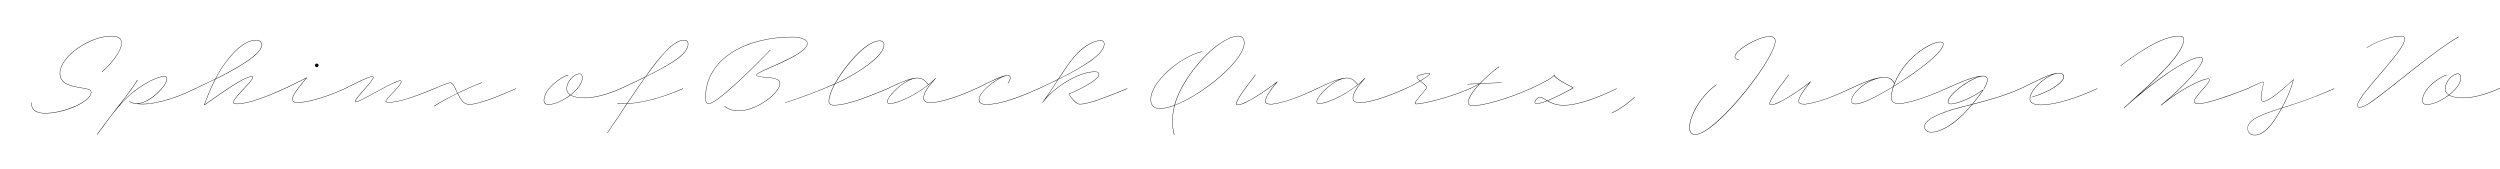 <svg width="4000" height="270" viewBox="0 0 4000 270" fill="none" xmlns="http://www.w3.org/2000/svg">
<g clip-path="url(#clip0_81_214)">
<path d="M3998.54 141.462C4003.79 139.062 4017.29 132.162 4024.19 128.562C4024.34 128.562 4024.79 128.712 4024.64 129.012C4020.14 138.312 4013.84 150.012 4010.99 160.212C4010.54 161.862 4010.24 164.412 4012.64 164.412C4019.24 164.412 4032.74 157.362 4044.14 145.662C4047.29 138.762 4052.54 132.462 4056.74 129.312C4057.04 129.162 4057.34 129.462 4057.19 129.762C4053.74 135.762 4049.39 141.312 4044.74 145.962C4043.09 149.562 4042.04 153.312 4042.04 156.762C4042.04 160.662 4043.84 163.362 4049.09 163.362C4061.84 163.362 4085.54 146.562 4094.39 132.462C4094.54 127.812 4095.59 122.862 4097.39 119.562C4097.54 119.412 4097.84 119.412 4097.99 119.562C4099.49 123.162 4098.14 127.812 4094.99 132.762V133.212C4094.99 144.462 4100.99 151.212 4109.69 151.212C4121.99 151.212 4138.49 144.462 4145.24 141.462C4145.54 141.312 4145.84 141.912 4145.54 142.062C4138.79 145.062 4121.99 151.812 4109.69 151.812C4100.84 151.812 4094.39 145.212 4094.39 133.662C4085.09 147.762 4062.14 163.962 4049.09 163.962C4043.54 163.962 4041.44 160.962 4041.44 156.762C4041.44 153.612 4042.34 150.312 4043.54 147.162C4032.14 158.262 4019.09 165.012 4012.94 165.012C4009.79 165.012 4009.64 162.762 4010.39 159.912C4013.24 150.012 4019.24 138.762 4023.74 129.612C4016.54 133.362 4003.79 139.812 3998.84 142.062C3998.54 142.212 3998.24 141.612 3998.54 141.462ZM4097.69 120.462C4096.19 123.312 4095.29 127.512 4095.14 131.412C4097.54 127.362 4098.59 123.612 4097.69 120.462ZM4055.84 130.812C4052.39 133.812 4048.34 138.762 4045.64 144.162C4049.39 140.262 4052.84 135.762 4055.84 130.812Z" fill="black"/>
<path d="M3914.46 120.462C3904.26 122.862 3876.21 142.062 3876.21 160.962C3876.21 163.512 3877.56 166.962 3882.96 166.962C3892.56 166.962 3906.51 160.662 3917.76 151.962C3913.71 149.262 3912.06 145.812 3912.06 141.912C3912.06 129.612 3924.51 117.762 3932.46 117.762C3936.06 117.762 3937.71 120.762 3937.71 124.212C3937.71 133.362 3929.46 143.712 3918.81 151.962C3923.31 154.662 3930.36 156.312 3941.01 156.312C3955.71 156.312 3975.21 151.662 3998.61 141.462C3998.91 141.312 3999.21 141.912 3998.91 142.062C3975.51 152.262 3956.01 156.912 3941.01 156.912C3930.21 156.912 3922.86 155.112 3918.36 152.412C3906.81 161.112 3892.71 167.562 3882.96 167.562C3876.96 167.562 3875.61 163.812 3875.61 160.962C3875.61 141.612 3904.26 121.962 3914.46 119.862C3914.91 119.862 3914.91 120.312 3914.46 120.462ZM3912.66 141.912C3912.66 145.512 3914.16 148.962 3918.21 151.662C3928.86 143.412 3937.11 133.212 3937.11 124.062C3937.11 121.362 3935.91 118.362 3932.46 118.362C3924.96 118.362 3912.66 129.912 3912.66 141.912Z" fill="black"/>
<path d="M3786.88 75.911C3801.88 66.761 3824.38 57.461 3842.53 57.461C3846.28 57.461 3847.93 59.261 3847.93 61.961C3847.93 71.861 3832.93 90.011 3811.18 115.511C3795.88 133.361 3772.33 160.061 3772.33 168.311C3772.33 171.011 3773.68 171.461 3775.48 171.461C3778.48 171.461 3784.63 169.511 3795.13 161.861C3831.43 135.911 3897.13 78.911 3933.73 58.661C3934.18 58.361 3934.63 58.811 3934.03 59.261C3897.58 79.361 3831.73 136.511 3795.58 162.461C3784.93 169.961 3778.78 172.061 3775.48 172.061C3773.68 172.061 3771.73 171.611 3771.73 168.311C3771.73 159.761 3795.28 133.061 3810.58 115.211C3832.48 89.711 3847.33 71.411 3847.33 61.961C3847.33 59.261 3845.68 58.061 3842.53 58.061C3824.83 58.061 3802.48 66.911 3787.18 76.361C3786.73 76.511 3786.58 76.061 3786.88 75.911Z" fill="black"/>
<path d="M3596 141.462C3606.5 136.512 3615.95 132.012 3618.5 131.262C3621.65 130.062 3621.95 131.412 3621.5 134.412C3620.75 140.862 3618.05 150.162 3618.05 155.412C3618.05 159.912 3618.8 161.862 3621.65 161.862C3628.7 161.862 3646.7 148.362 3669.35 127.062C3669.65 126.762 3669.95 126.912 3669.8 127.362C3666.05 142.962 3658.7 159.012 3651.5 172.362C3673.4 165.462 3698.9 157.512 3734.45 141.462C3734.9 141.312 3735.05 141.912 3734.75 142.062C3698.75 158.112 3673.1 166.062 3651.05 173.112C3643.4 187.212 3635.6 198.012 3632.15 201.912C3623.45 211.662 3615.8 216.462 3607.4 216.462C3599.75 216.462 3596 211.062 3596 205.362C3596 197.112 3602.75 189.762 3625.55 181.062C3633.5 178.062 3641.75 175.512 3650.6 172.662C3657.8 159.462 3665.15 143.562 3669.05 128.112C3646.55 148.962 3629.15 162.462 3621.65 162.462C3618.95 162.462 3617.45 161.112 3617.45 155.412C3617.45 149.862 3620.3 140.712 3621.05 134.262C3621.2 132.162 3621.5 130.812 3618.65 131.712C3616.25 132.462 3606.8 137.112 3596.3 142.062C3596 142.212 3595.7 141.612 3596 141.462ZM3596.45 205.362C3596.45 210.762 3600.35 215.862 3607.4 215.862C3615.65 215.862 3623.15 210.912 3631.7 201.312C3635.15 197.562 3642.65 187.062 3650.15 173.412C3641.6 176.112 3633.5 178.662 3625.7 181.662C3602.9 190.362 3596.45 197.712 3596.45 205.362Z" fill="black"/>
<path d="M3392.92 105.011C3407.92 93.611 3455.02 57.461 3486.22 57.461C3492.22 57.461 3494.47 59.711 3494.47 63.011C3494.47 83.411 3456.52 120.311 3423.82 150.161C3458.92 121.211 3502.42 91.361 3520.57 91.361C3523.57 91.361 3524.32 93.311 3524.32 95.411C3524.32 105.461 3496.87 135.011 3469.12 159.161C3499.27 136.811 3525.82 125.711 3532.87 125.711C3534.22 125.711 3535.27 126.611 3535.27 128.111C3535.27 134.711 3511.27 154.661 3511.27 161.861C3511.27 163.961 3512.77 165.761 3517.12 165.761C3530.77 165.761 3567.52 152.711 3596.02 141.461C3596.47 141.311 3596.77 141.911 3596.32 142.061C3567.82 153.311 3531.07 166.361 3517.12 166.361C3512.77 166.361 3510.67 164.711 3510.67 161.861C3510.67 154.061 3534.67 134.561 3534.67 128.111C3534.67 126.911 3533.92 126.311 3532.87 126.311C3525.22 126.311 3492.52 140.411 3457.72 168.761C3457.42 168.911 3457.12 168.461 3457.42 168.161C3488.32 143.111 3523.72 106.511 3523.72 95.411C3523.72 93.311 3522.82 91.961 3520.57 91.961C3498.37 91.961 3438.52 136.961 3402.22 169.811C3401.02 170.861 3399.82 172.061 3398.62 173.111C3398.32 173.411 3397.72 172.811 3398.02 172.661C3400.87 169.961 3403.87 167.261 3407.17 164.411C3441.52 133.061 3493.87 86.411 3493.87 63.011C3493.87 59.711 3491.32 58.061 3486.22 58.061C3455.47 58.061 3408.22 94.061 3393.22 105.461C3392.77 105.761 3392.47 105.311 3392.92 105.011Z" fill="black"/>
<path d="M3232.86 141.461C3259.11 129.011 3280.71 116.711 3294.06 116.711C3300.06 116.711 3302.31 119.411 3302.31 122.711C3302.31 132.161 3282.51 144.461 3261.66 152.261C3258.96 153.161 3254.91 154.511 3252.06 154.961C3251.61 154.961 3251.61 154.361 3251.91 154.361C3254.61 153.911 3258.81 152.561 3261.36 151.661C3282.06 144.011 3301.56 131.411 3301.56 122.711C3301.56 119.411 3299.16 117.311 3294.06 117.311C3278.76 117.311 3248.16 142.061 3248.16 158.261C3248.16 162.611 3251.31 167.561 3265.56 167.561C3289.56 167.561 3325.86 155.261 3355.41 141.461C3355.71 141.311 3356.01 141.911 3355.71 142.061C3326.01 155.861 3289.71 168.161 3265.56 168.161C3250.41 168.161 3247.56 162.611 3247.56 158.261C3247.56 144.761 3268.11 125.411 3284.31 118.961C3271.41 122.711 3253.71 132.311 3233.16 142.061C3232.86 142.211 3232.56 141.761 3232.86 141.461Z" fill="black"/>
<path d="M3113.77 141.461C3140.02 129.311 3160.42 121.361 3172.12 121.361H3172.72C3183.22 121.361 3181.27 131.111 3174.67 141.911C3174.37 142.211 3173.92 141.911 3174.07 141.611C3180.07 131.561 3182.92 121.961 3172.72 121.961C3158.62 121.961 3117.22 150.011 3117.22 163.061C3117.07 165.011 3118.57 166.061 3121.27 166.061C3127.42 166.061 3149.92 159.911 3173.47 143.111C3173.62 142.961 3173.92 143.261 3173.77 143.561C3170.47 148.511 3164.32 156.911 3156.37 166.361C3179.92 160.361 3207.67 152.861 3232.87 141.461C3233.17 141.311 3233.47 141.911 3233.17 142.061C3207.67 153.611 3179.47 161.111 3155.77 167.261C3153.67 169.661 3151.57 172.061 3149.32 174.611C3127.87 198.761 3105.67 211.811 3090.22 211.811C3082.42 211.811 3078.97 207.611 3078.97 202.511C3078.97 193.661 3093.37 184.361 3125.02 174.611C3133.42 172.061 3143.92 169.511 3155.32 166.661C3162.67 157.811 3168.52 150.011 3172.12 144.761C3149.17 160.811 3127.72 166.661 3121.27 166.661C3118.12 166.661 3116.62 165.311 3116.47 163.061C3116.62 151.061 3149.02 127.661 3166.57 122.411C3154.72 124.361 3136.42 131.561 3114.07 142.061C3113.77 142.211 3113.47 141.611 3113.77 141.461ZM3079.57 202.511C3079.57 207.611 3083.02 211.211 3090.22 211.211C3105.37 211.211 3127.72 197.861 3149.17 173.861C3150.97 171.761 3152.77 169.511 3154.57 167.561C3143.47 170.261 3133.57 172.811 3125.32 175.211C3093.67 184.961 3079.57 193.961 3079.57 202.511Z" fill="black"/>
<path d="M2989.2 160.662C2983.2 163.362 2974.35 166.662 2968.65 166.662C2964.15 166.662 2962.2 165.012 2962.2 161.262C2962.2 150.462 2979.45 133.662 2998.5 126.762C2987.85 129.762 2975.55 135.312 2960.7 142.062C2960.4 142.212 2960.1 141.612 2960.4 141.462C2983.65 130.962 3000.45 123.312 3015.3 123.462H3015.45C3023.25 123.462 3028.05 126.912 3031.05 132.912C3038.85 113.412 3055.2 91.662 3078.9 76.662C3087.15 71.562 3096.75 66.912 3104.7 66.912C3107.25 66.912 3109.5 67.812 3109.5 70.512C3109.5 83.862 3070.65 111.762 3051.15 124.812C3044.55 129.162 3037.2 133.962 3029.7 138.612C3027.6 145.062 3026.55 151.212 3026.55 156.462C3026.55 162.312 3030.15 165.462 3037.8 165.462C3054.15 165.462 3088.35 153.012 3113.7 141.462C3114 141.312 3114.3 141.912 3114 142.062C3088.5 153.462 3054.45 166.062 3037.8 166.062C3029.85 166.062 3025.95 162.612 3025.95 156.462C3025.95 151.362 3026.85 145.362 3028.8 139.062C3016.35 146.862 3002.85 154.362 2989.2 160.662ZM3079.35 77.262C3053.7 93.162 3036.9 117.462 3030 137.712C3037.35 133.212 3044.4 128.562 3050.85 124.212C3070.2 111.462 3108.9 83.262 3108.9 70.512C3108.9 67.962 3106.8 67.512 3104.7 67.512C3096.9 67.512 3087.45 72.162 3079.35 77.262ZM3030.75 133.662C3027.6 127.662 3023.25 124.062 3015.45 124.062C2991.6 124.062 2962.8 147.612 2962.65 161.262C2962.65 164.712 2964.6 166.062 2968.65 166.062C2974.05 166.062 2983.05 162.762 2989.05 160.062C3002.85 153.762 3016.5 146.112 3029.1 138.312C3029.55 136.812 3030.15 135.312 3030.75 133.662Z" fill="black"/>
<path d="M2862.04 119.862C2856.34 129.012 2835.94 152.412 2831.89 164.562C2831.29 166.212 2832.04 167.562 2833.69 167.562C2837.29 167.562 2843.44 164.862 2847.64 162.762C2864.89 154.062 2881.54 142.362 2896.84 130.512C2897.14 130.362 2897.59 130.662 2897.14 131.112C2885.29 145.062 2878.24 156.312 2878.24 161.562C2878.24 165.312 2881.99 166.662 2888.74 166.362C2914.39 162.762 2940.49 150.762 2960.44 141.462C2960.74 141.312 2961.19 141.762 2960.74 142.062C2940.79 151.362 2914.54 163.212 2888.89 166.962C2881.09 167.412 2877.64 165.462 2877.64 161.562C2877.64 156.462 2883.94 145.812 2894.74 132.912C2880.19 144.162 2864.29 154.962 2847.94 163.362C2843.74 165.462 2837.59 168.162 2833.69 168.162C2831.14 168.162 2830.69 166.212 2831.29 164.262C2835.34 152.262 2855.74 128.712 2861.44 119.562C2861.74 119.262 2862.19 119.562 2862.04 119.862Z" fill="black"/>
<path d="M2781.93 96.01C2778.78 95.561 2775.63 93.91 2775.63 90.76C2775.63 88.21 2777.43 85.21 2780.88 81.91C2791.83 70.96 2817.63 58.06 2831.43 58.06C2837.28 58.06 2840.73 60.461 2840.73 65.561C2840.73 87.611 2784.78 163.811 2743.83 198.311C2731.23 208.961 2719.98 215.561 2712.18 215.561C2690.28 215.561 2709.48 160.811 2746.23 135.161C2746.53 135.011 2746.83 135.611 2746.53 135.761C2710.23 161.261 2691.48 214.961 2712.18 214.961C2719.68 214.961 2730.78 208.361 2743.23 197.711C2784.03 163.361 2840.13 87.311 2840.13 65.561C2840.13 60.461 2836.53 58.66 2831.43 58.66C2817.63 58.66 2792.28 71.71 2781.33 82.361C2778.18 85.66 2776.23 88.061 2776.23 90.76C2776.23 93.76 2779.38 94.96 2781.93 95.41C2782.38 95.41 2782.23 96.01 2781.93 96.01Z" fill="black"/>
<path d="M2578.99 180.462C2594.29 172.662 2601.64 167.262 2615.29 155.112C2615.59 154.812 2616.04 155.412 2615.74 155.562C2602.09 167.862 2594.59 173.262 2579.29 181.062C2578.99 181.212 2578.69 180.612 2578.99 180.462Z" fill="black"/>
<path d="M2449.03 141.461C2469.73 132.161 2486.23 122.861 2486.38 119.861C2486.38 119.111 2487.13 119.261 2487.13 119.861C2487.13 125.111 2513.68 138.311 2516.68 139.811C2517.13 140.111 2518.03 140.561 2517.13 141.161C2499.73 150.611 2486.23 157.211 2476.33 161.261L2476.93 161.411C2482.03 164.411 2489.38 168.161 2501.98 168.161C2524.03 168.161 2556.28 156.311 2586.43 141.461C2586.73 141.161 2587.03 141.911 2586.58 142.061C2556.58 156.911 2524.33 168.761 2501.98 168.761C2489.38 168.761 2482.03 165.161 2476.63 162.161C2476.33 161.861 2475.88 161.711 2475.58 161.561C2467.93 164.561 2462.53 166.061 2459.38 166.061C2456.53 166.061 2455.48 165.011 2455.48 163.661C2455.48 160.361 2460.43 155.111 2464.33 155.111C2466.73 155.111 2470.03 157.511 2475.73 160.811C2485.48 156.911 2498.98 150.311 2516.68 140.561C2513.23 138.761 2489.53 127.211 2486.53 121.061C2483.98 124.811 2470.63 132.161 2449.33 142.061C2448.88 142.361 2448.73 141.611 2449.03 141.461ZM2456.08 163.661C2456.08 164.711 2456.83 165.461 2459.38 165.461C2462.38 165.461 2467.48 164.111 2474.98 161.111C2469.73 157.961 2466.28 155.711 2464.33 155.711C2460.73 155.711 2456.08 160.661 2456.08 163.661Z" fill="black"/>
<path d="M2351.91 141.462C2356.86 139.212 2362.86 135.912 2366.31 134.112C2360.31 134.412 2354.31 134.712 2348.31 135.012C2347.86 135.012 2347.86 134.412 2348.16 134.412C2354.61 134.112 2361.21 133.812 2367.66 133.512C2376.51 124.062 2387.46 114.612 2398.26 106.362C2398.56 106.212 2399.01 106.662 2398.71 106.962C2387.76 114.912 2377.41 124.212 2368.56 133.512C2379.81 132.912 2391.06 132.462 2402.31 131.862C2402.76 131.862 2402.76 132.462 2402.31 132.462C2390.91 133.062 2379.51 133.512 2367.96 134.112C2367.51 134.412 2367.21 134.862 2366.76 135.312C2355.06 147.912 2349.51 158.412 2349.51 164.262C2349.51 167.562 2352.36 168.912 2356.71 168.912C2372.61 168.912 2412.66 157.812 2448.96 141.462C2449.26 141.312 2449.56 141.912 2449.11 142.062C2412.81 158.412 2372.91 169.512 2356.71 169.512C2351.61 169.512 2348.91 167.712 2348.91 164.112C2348.91 158.112 2354.31 147.762 2366.16 135.012C2366.31 134.862 2366.31 134.862 2366.46 134.712C2362.86 136.512 2357.01 139.812 2352.21 142.062C2351.76 142.212 2351.61 141.612 2351.91 141.462Z" fill="black"/>
<path d="M2248.63 141.462C2258.08 137.262 2265.73 133.062 2271.73 129.612C2270.53 128.412 2269.33 127.362 2268.43 126.312C2267.38 125.112 2266.78 124.062 2266.78 123.012C2266.78 120.012 2280.58 117.162 2286.43 117.162C2288.23 117.162 2288.38 118.062 2287.48 119.112C2286.43 120.462 2281.48 124.362 2272.78 129.612C2276.08 132.162 2279.83 134.862 2281.63 137.562C2282.83 139.212 2283.13 140.862 2281.78 142.512C2269.78 156.762 2266.18 160.962 2264.68 164.262C2263.78 165.762 2264.98 166.062 2266.03 166.062C2275.03 166.062 2316.13 157.062 2351.83 141.462C2352.13 141.312 2352.43 141.912 2351.98 142.062C2316.28 157.662 2275.33 166.662 2266.03 166.662C2264.53 166.662 2263.03 166.062 2264.08 163.962C2265.88 160.512 2269.33 156.462 2281.33 142.212C2282.53 140.862 2282.08 139.362 2281.03 137.712C2279.23 135.162 2275.48 132.612 2272.33 129.912C2266.33 133.512 2258.53 137.712 2248.93 142.062C2248.48 142.212 2248.33 141.612 2248.63 141.462ZM2268.88 126.012C2269.78 127.062 2270.98 128.112 2272.33 129.162C2281.18 123.912 2286.13 120.012 2287.03 118.812C2287.78 117.762 2287.48 117.762 2286.43 117.762C2280.43 117.762 2267.38 120.762 2267.38 123.012C2267.38 124.062 2267.98 124.962 2268.88 126.012Z" fill="black"/>
<path d="M2107.13 141.462C2128.88 130.962 2144.03 124.512 2154.98 124.512C2162.78 124.512 2168.03 128.862 2172.53 135.162C2176.73 131.862 2180.48 128.412 2183.78 124.962C2184.08 124.662 2184.53 124.962 2184.23 125.412C2170.28 140.562 2165.03 150.312 2165.03 157.062C2165.03 161.262 2168.63 164.112 2175.38 164.112C2191.73 164.112 2224.73 152.562 2248.58 141.462C2248.88 141.312 2249.18 141.912 2248.88 142.062C2225.03 153.162 2192.03 164.712 2175.38 164.712C2167.88 164.712 2164.43 161.412 2164.43 157.062C2164.43 150.912 2168.48 142.812 2178.38 130.962C2158.28 148.962 2125.43 166.062 2110.13 166.062C2107.58 166.062 2106.53 164.562 2106.53 162.612C2106.53 154.812 2127.08 133.212 2145.23 126.462C2135.48 128.862 2123.18 134.412 2107.43 142.062C2107.13 142.212 2106.83 141.612 2107.13 141.462ZM2107.13 162.612C2107.13 164.262 2107.88 165.462 2110.13 165.462C2123.63 165.462 2151.83 151.662 2172.08 135.612L2171.93 135.462C2167.73 129.462 2162.63 125.112 2154.98 125.112C2135.93 125.112 2107.13 153.762 2107.13 162.612Z" fill="black"/>
<path d="M2008.77 119.862C2003.07 129.012 1982.67 152.412 1978.62 164.562C1978.02 166.212 1978.77 167.562 1980.42 167.562C1984.02 167.562 1990.17 164.862 1994.37 162.762C2011.62 154.062 2028.27 142.362 2043.57 130.512C2043.87 130.362 2044.32 130.662 2043.87 131.112C2032.02 145.062 2024.97 156.312 2024.97 161.562C2024.97 165.312 2028.72 166.662 2035.47 166.362C2061.12 162.762 2087.22 150.762 2107.17 141.462C2107.47 141.312 2107.92 141.762 2107.47 142.062C2087.52 151.362 2061.27 163.212 2035.62 166.962C2027.82 167.412 2024.37 165.462 2024.37 161.562C2024.37 156.462 2030.67 145.812 2041.47 132.912C2026.92 144.162 2011.02 154.962 1994.67 163.362C1990.47 165.462 1984.32 168.162 1980.42 168.162C1977.87 168.162 1977.42 166.212 1978.02 164.262C1982.07 152.262 2002.47 128.712 2008.17 119.562C2008.47 119.262 2008.92 119.562 2008.77 119.862Z" fill="black"/>
<path d="M1923.57 82.811C1907.52 85.811 1884.12 100.061 1870.92 112.211C1849.92 130.961 1841.52 147.161 1841.52 159.161C1841.52 166.661 1844.82 173.411 1855.77 173.411C1862.37 173.411 1870.32 171.461 1879.02 168.161C1888.17 133.511 1922.07 89.561 1951.77 69.461C1962.87 61.961 1973.22 57.461 1981.17 57.461C1986.57 57.461 1991.07 60.461 1991.07 68.861C1991.07 96.761 1925.22 151.511 1879.62 168.611C1879.17 170.411 1878.72 172.061 1878.42 173.861C1875.57 187.361 1875.42 202.211 1879.02 215.561C1879.17 216.011 1878.57 216.161 1878.42 215.861C1874.82 202.361 1874.97 187.361 1877.82 173.711C1878.12 172.061 1878.57 170.561 1878.87 168.911C1870.17 172.211 1862.22 174.011 1855.77 174.011C1844.37 174.011 1840.92 166.961 1840.92 159.161C1840.92 146.861 1849.47 130.661 1870.47 111.761C1883.82 99.611 1907.22 85.361 1923.42 82.211C1923.72 82.211 1923.87 82.661 1923.57 82.811ZM1952.67 69.611C1922.67 89.861 1889.07 133.511 1879.77 168.011C1925.07 150.611 1990.47 96.311 1990.47 68.861C1990.47 61.061 1986.42 58.061 1981.17 58.061C1973.37 58.061 1963.32 62.411 1952.67 69.611Z" fill="black"/>
<path d="M1661.96 141.462C1673.36 136.212 1683.71 131.262 1693.01 126.612C1707.86 104.112 1718.96 87.162 1734.11 75.762C1743.71 68.712 1753.91 64.512 1761.11 64.512C1764.86 64.512 1767.11 66.912 1767.11 70.212C1767.11 84.012 1745.21 101.412 1693.46 127.062C1687.61 136.062 1681.16 145.962 1673.66 156.762C1692.41 135.762 1727.06 114.462 1752.11 114.462C1756.31 114.462 1758.56 116.262 1758.56 118.812C1758.56 125.862 1742.06 136.812 1710.56 150.612C1712.51 154.062 1715.66 158.112 1719.11 161.262C1722.41 164.412 1724.66 166.362 1727.66 166.362C1743.71 166.362 1776.86 151.962 1803.56 141.462C1804.01 141.312 1804.16 141.912 1803.86 142.062C1777.16 152.562 1744.01 166.962 1727.66 166.962C1724.66 166.962 1721.81 165.012 1718.51 161.712C1715.06 158.412 1711.91 154.062 1709.96 150.612C1709.81 150.462 1709.96 150.312 1710.11 150.162C1741.61 136.512 1757.96 125.262 1757.96 118.812C1757.96 116.262 1755.56 115.062 1752.11 115.062C1724.51 115.062 1684.76 141.462 1668.26 164.412C1668.11 164.712 1667.51 164.412 1667.81 164.112C1677.41 150.612 1685.36 138.462 1692.41 127.662C1683.26 132.162 1673.21 136.962 1662.26 142.062C1661.81 142.212 1661.66 141.612 1661.96 141.462ZM1734.56 76.362C1719.56 87.462 1708.61 103.962 1694.21 126.162C1745.06 100.662 1766.51 83.412 1766.51 70.212C1766.51 67.212 1764.41 65.112 1761.11 65.112C1754.06 65.112 1743.86 69.312 1734.56 76.362Z" fill="black"/>
<path d="M1561.62 141.461C1581.72 131.861 1602.42 120.311 1612.77 120.311C1615.32 120.311 1616.67 121.961 1616.67 124.511C1616.67 126.911 1615.32 130.211 1613.07 133.361C1612.77 133.811 1612.32 133.361 1612.47 133.061C1614.87 129.761 1616.07 126.761 1616.07 124.511C1616.07 122.261 1614.87 120.911 1612.77 120.911C1600.92 120.911 1566.72 145.811 1566.72 159.161C1566.72 163.661 1569.72 166.811 1578.12 166.811C1602.12 166.811 1633.62 153.911 1661.97 141.461C1662.27 141.311 1662.57 141.911 1662.27 142.061C1633.92 154.511 1602.42 167.411 1578.12 167.411C1568.82 167.411 1566.12 163.811 1566.12 159.311C1566.12 148.211 1588.77 129.461 1603.92 122.711C1592.82 126.461 1576.92 134.711 1561.92 142.061C1561.62 142.211 1561.32 141.761 1561.62 141.461Z" fill="black"/>
<path d="M1420.12 141.462C1441.87 130.962 1457.02 124.512 1467.97 124.512C1475.77 124.512 1481.02 128.862 1485.52 135.162C1489.72 131.862 1493.47 128.412 1496.77 124.962C1497.07 124.662 1497.52 124.962 1497.22 125.412C1483.27 140.562 1478.02 150.312 1478.02 157.062C1478.02 161.262 1481.62 164.112 1488.37 164.112C1504.72 164.112 1537.72 152.562 1561.57 141.462C1561.87 141.312 1562.17 141.912 1561.87 142.062C1538.02 153.162 1505.02 164.712 1488.37 164.712C1480.87 164.712 1477.42 161.412 1477.42 157.062C1477.42 150.912 1481.47 142.812 1491.37 130.962C1471.27 148.962 1438.42 166.062 1423.12 166.062C1420.57 166.062 1419.52 164.562 1419.52 162.612C1419.52 154.812 1440.07 133.212 1458.22 126.462C1448.47 128.862 1436.17 134.412 1420.42 142.062C1420.12 142.212 1419.82 141.612 1420.12 141.462ZM1420.12 162.612C1420.12 164.262 1420.87 165.462 1423.12 165.462C1436.62 165.462 1464.82 151.662 1485.07 135.612L1484.92 135.462C1480.72 129.462 1475.62 125.112 1467.97 125.112C1448.92 125.112 1420.12 153.762 1420.12 162.612Z" fill="black"/>
<path d="M1255.72 164.111C1279.27 157.061 1313.62 143.711 1335.52 133.961C1348.42 110.261 1371.67 83.261 1387.72 72.611C1395.37 67.661 1402.12 64.961 1407.67 64.961C1412.02 64.961 1414.72 67.361 1414.72 71.711C1414.72 85.061 1392.82 105.311 1351.27 127.361C1347.67 129.161 1342.42 131.711 1335.97 134.411C1330.27 145.061 1326.52 154.961 1326.52 162.311C1326.52 165.911 1329.22 168.011 1334.32 168.011C1358.92 168.011 1398.67 150.011 1420.27 141.461C1420.72 141.311 1420.87 141.911 1420.57 142.061C1399.12 150.611 1359.22 168.611 1334.32 168.611C1328.62 168.611 1325.92 166.211 1325.92 162.311C1325.92 154.961 1329.37 145.361 1334.92 135.011C1313.02 144.461 1279.27 157.661 1256.02 164.561C1255.57 164.711 1255.42 164.261 1255.72 164.111ZM1388.17 73.211C1372.12 83.861 1349.47 110.411 1336.57 133.511C1342.57 130.811 1347.52 128.561 1350.97 126.761C1392.52 104.861 1414.12 84.311 1414.12 71.711C1414.12 67.811 1411.72 65.561 1407.67 65.561C1402.42 65.561 1395.82 68.111 1388.17 73.211Z" fill="black"/>
<path d="M1210.88 120.011C1210.88 126.011 1248.23 119.561 1248.23 133.511C1248.23 148.511 1211.48 177.611 1181.93 177.611C1175.33 177.611 1166.63 176.411 1159.28 170.261C1158.98 169.961 1159.28 169.511 1159.58 169.661C1166.93 175.811 1175.33 177.011 1181.93 177.011C1211.18 177.011 1247.63 148.061 1247.63 133.511C1247.63 120.161 1210.28 126.761 1210.28 120.011C1210.28 120.011 1210.28 120.011 1210.28 119.861C1211.18 112.961 1291.43 88.511 1291.43 69.311C1291.43 63.161 1280.63 59.561 1267.58 59.561C1193.48 59.561 1129.13 94.211 1129.13 156.611C1129.13 163.061 1130.93 165.461 1134.08 165.461C1148.33 165.761 1222.58 90.461 1232.18 79.811C1232.63 79.361 1232.93 79.961 1232.63 80.261C1222.58 91.061 1148.93 166.361 1134.08 166.061C1130.63 166.061 1128.53 163.511 1128.53 156.611C1128.53 94.061 1192.88 58.961 1267.58 58.961C1282.13 58.961 1292.03 63.161 1292.03 69.311C1292.03 89.261 1210.88 114.011 1210.88 120.011Z" fill="black"/>
<path d="M987.72 165.162C992.67 165.612 997.77 165.762 1003.17 165.462C1012.77 151.212 1022.22 136.962 1031.67 123.912C1020.72 129.162 1008.12 135.162 993.27 142.062C992.82 142.212 992.67 141.612 992.97 141.462C1008.27 134.412 1021.32 128.262 1032.42 122.862C1043.37 107.412 1054.02 93.612 1064.22 82.812C1078.77 67.062 1088.82 63.912 1094.52 63.912C1099.02 63.912 1101.27 66.612 1101.27 70.212C1101.27 76.512 1097.37 83.712 1085.67 93.012C1076.07 100.362 1060.47 109.662 1032.87 123.162C1023.42 136.512 1013.67 150.912 1003.92 165.462C1031.82 164.112 1064.52 153.912 1092.72 141.462C1093.17 141.312 1093.32 141.912 1093.02 142.062C1064.52 154.512 1031.52 164.712 1003.47 166.062C992.97 181.962 982.47 197.862 972.12 212.712C971.97 213.012 971.37 212.712 971.67 212.412C981.87 197.712 992.22 181.812 1002.72 166.062C997.47 166.362 992.52 166.212 987.57 165.762C987.27 165.762 987.27 165.162 987.72 165.162ZM1064.67 83.112C1054.92 93.762 1044.42 107.262 1033.62 122.262C1060.47 108.912 1075.92 99.762 1085.22 92.412C1096.92 83.262 1100.67 76.212 1100.67 70.212C1100.67 66.912 1098.57 64.512 1094.52 64.512C1088.97 64.512 1079.22 67.662 1064.67 83.112Z" fill="black"/>
<path d="M908.892 120.462C898.692 122.862 870.642 142.062 870.642 160.962C870.642 163.512 871.992 166.962 877.392 166.962C886.992 166.962 900.942 160.662 912.192 151.962C908.142 149.262 906.492 145.812 906.492 141.912C906.492 129.612 918.942 117.762 926.892 117.762C930.492 117.762 932.142 120.762 932.142 124.212C932.142 133.362 923.892 143.712 913.242 151.962C917.742 154.662 924.792 156.312 935.442 156.312C950.142 156.312 969.642 151.662 993.042 141.462C993.342 141.312 993.642 141.912 993.342 142.062C969.942 152.262 950.442 156.912 935.442 156.912C924.642 156.912 917.292 155.112 912.792 152.412C901.242 161.112 887.142 167.562 877.392 167.562C871.392 167.562 870.042 163.812 870.042 160.962C870.042 141.612 898.692 121.962 908.892 119.862C909.342 119.862 909.342 120.312 908.892 120.462ZM907.092 141.912C907.092 145.512 908.592 148.962 912.642 151.662C923.292 143.412 931.542 133.212 931.542 124.062C931.542 121.362 930.342 118.362 926.892 118.362C919.392 118.362 907.092 129.912 907.092 141.912Z" fill="black"/>
<path d="M694.571 169.512C704.771 162.912 717.971 155.862 731.771 149.112C728.771 143.112 726.521 137.712 723.971 134.862C721.721 132.012 719.921 132.462 716.321 133.662C712.571 134.862 705.371 137.412 695.321 142.062C695.021 142.212 694.721 141.612 695.021 141.462C705.071 136.962 711.971 134.412 715.871 133.212C719.921 131.712 721.871 131.262 724.721 134.712C727.121 137.562 729.371 142.812 732.221 148.812C745.121 142.512 758.471 136.662 770.621 131.862C770.921 131.712 771.221 132.312 770.771 132.462C758.771 137.112 745.271 143.112 732.521 149.262C732.821 150.012 733.121 150.612 733.421 151.212C738.071 160.212 742.421 166.812 750.671 166.812C765.821 166.812 801.671 152.112 825.521 141.462C825.821 141.312 826.121 141.912 825.671 142.062C801.821 152.712 766.121 167.412 750.671 167.412C742.121 167.412 737.471 160.512 732.971 151.512C732.671 150.912 732.221 150.162 731.921 149.562C718.121 156.312 705.071 163.512 695.021 170.112C694.571 170.262 694.271 169.812 694.571 169.512Z" fill="black"/>
<path d="M551.76 141.461C572.91 130.811 590.61 122.111 595.56 122.111C596.46 122.111 597.66 122.561 597.66 123.761C597.51 129.911 568.26 157.361 568.41 162.611C568.56 162.911 568.709 162.911 569.009 162.911C575.009 162.911 609.21 141.911 628.56 132.911C633.66 130.361 638.01 128.861 640.26 128.861C641.31 128.861 642.209 129.461 642.209 130.811C642.209 137.561 617.61 157.661 617.61 162.011C617.61 163.061 619.56 163.511 623.91 163.361C641.91 163.061 674.46 149.861 695.01 141.461C695.31 141.311 695.61 141.911 695.31 142.061C674.46 150.611 641.46 163.661 623.91 163.961C618.81 163.961 617.009 163.361 617.009 162.161C616.859 157.361 641.61 137.411 641.61 130.811C641.61 129.761 640.86 129.461 640.26 129.461C638.01 129.461 633.96 130.961 628.86 133.361C609.51 142.361 575.159 163.511 569.009 163.511C568.409 163.511 567.96 163.211 567.81 162.611C567.66 156.911 597.06 129.461 597.06 123.761C597.06 123.011 596.31 122.711 595.56 122.711C590.76 122.711 573.21 131.411 552.06 142.061C551.76 142.211 551.46 141.611 551.76 141.461Z" fill="black"/>
<path d="M506.83 101.711C508.48 101.711 509.68 102.911 509.68 104.561C509.68 106.211 508.48 107.411 506.83 107.411C505.18 107.411 503.98 106.211 503.98 104.561C503.98 102.911 505.18 101.711 506.83 101.711ZM491.08 124.511C484.93 132.011 468.13 151.061 468.13 158.411C468.13 161.261 469.78 163.811 476.08 163.811C494.08 163.811 525.88 153.311 551.83 141.461C552.13 141.311 552.43 141.911 551.98 142.061C526.03 153.911 494.38 164.411 476.08 164.411C469.33 164.411 467.53 161.561 467.53 158.411C467.53 151.061 482.68 133.661 489.58 125.261C481.93 129.161 463.18 138.461 455.38 142.061C455.08 142.211 454.78 141.761 455.08 141.461C463.48 137.561 484.33 127.211 490.63 124.061C490.93 123.761 491.38 124.061 491.08 124.511Z" fill="black"/>
<path d="M312.257 141.462C322.157 136.812 333.857 131.262 344.357 126.312C346.907 121.212 349.757 116.262 352.757 111.462C371.507 81.912 392.057 63.912 409.907 63.912C415.607 63.912 418.907 66.912 418.907 72.012C418.907 82.062 404.057 96.162 354.407 122.112C351.257 123.462 348.107 125.112 344.807 126.762C337.307 141.312 331.457 156.162 327.257 167.562V167.412C340.607 158.412 388.907 121.962 403.307 121.962C404.207 121.962 404.807 122.562 404.807 123.312C404.807 130.662 373.607 156.462 373.607 163.812C373.607 164.862 374.807 165.912 379.157 165.912C397.307 165.912 429.107 153.462 455.057 141.462C455.357 141.312 455.657 141.762 455.357 142.062C429.557 153.912 397.457 166.512 379.157 166.512C374.357 166.512 373.007 165.312 373.007 163.812C373.007 156.012 404.207 130.212 404.207 123.312C404.207 122.862 403.907 122.562 403.307 122.562C389.357 122.562 340.907 159.012 327.557 168.012C326.657 168.612 326.357 168.162 326.657 167.412C330.857 156.162 336.557 141.462 343.907 127.062C333.557 132.162 322.307 137.562 312.557 142.062C312.257 142.212 311.957 141.612 312.257 141.462ZM353.207 111.762C350.357 116.262 347.657 121.062 345.257 125.862C348.257 124.362 351.257 122.862 354.107 121.512C403.757 95.562 418.307 81.462 418.307 72.012C418.307 67.212 415.157 64.512 409.907 64.512C392.507 64.512 371.957 82.362 353.207 111.762Z" fill="black"/>
<path d="M217.129 165.161C217.429 165.311 217.729 165.311 218.029 165.461H219.229C237.979 165.461 266.779 138.011 266.779 125.561C266.779 123.611 265.729 122.561 263.479 122.561C247.879 122.561 216.379 141.761 197.029 162.611C191.779 168.311 186.079 175.061 179.629 183.161C172.129 193.061 164.029 203.711 155.779 215.411C155.479 215.711 155.029 215.411 155.179 215.111C162.979 204.011 170.029 194.561 176.479 186.311C196.429 160.211 212.629 140.411 219.379 127.961C219.679 127.511 220.129 127.961 219.979 128.411C214.879 137.711 204.379 151.211 191.029 168.461C192.979 166.211 194.779 164.261 196.579 162.311C215.929 141.161 247.729 121.961 263.479 121.961C266.029 121.961 267.379 123.311 267.379 125.561C267.379 137.861 240.829 164.111 221.329 165.911C240.229 168.011 275.179 160.211 312.229 141.461C312.529 141.311 312.829 141.761 312.529 142.061C273.379 161.861 236.179 169.511 218.179 166.061C212.479 165.911 208.879 163.811 207.079 162.461C206.779 162.161 207.079 161.711 207.379 161.861C209.029 163.211 211.879 164.861 216.829 165.311C216.829 165.311 216.979 165.161 217.129 165.161Z" fill="black"/>
<path d="M163.4 114.461C187.55 93.161 210.65 58.061 178.25 58.061C144.95 58.061 96.2 89.561 96.2 117.761C96.2 123.911 98.6 128.261 102.5 131.261C109.55 136.961 121.4 138.761 131 140.411C139.25 141.911 146.15 142.361 146.15 147.761C146.15 162.311 104.3 181.511 72.05 181.511C63.2 181.511 57.95 179.411 54.8 176.711C50.9 173.411 50 169.061 50 164.261C50 163.811 50.6 163.811 50.6 164.261C50.6 169.061 51.5 173.111 55.1 176.111C58.25 178.811 63.2 180.911 72.05 180.911C102.5 180.911 145.55 162.161 145.55 147.761C145.55 142.811 139.25 142.511 131 141.011C121.4 139.361 109.4 137.561 102.2 131.861C98.15 128.561 95.6 124.211 95.6 117.761C95.6 89.261 144.35 57.461 178.25 57.461C211.25 57.461 188.6 93.161 163.7 115.061C163.4 115.211 163.1 114.761 163.4 114.461Z" fill="black"/>
</g>
<defs>
<clipPath id="clip0_81_214">
<rect width="4000" height="270" fill="white"/>
</clipPath>
</defs>
</svg>
